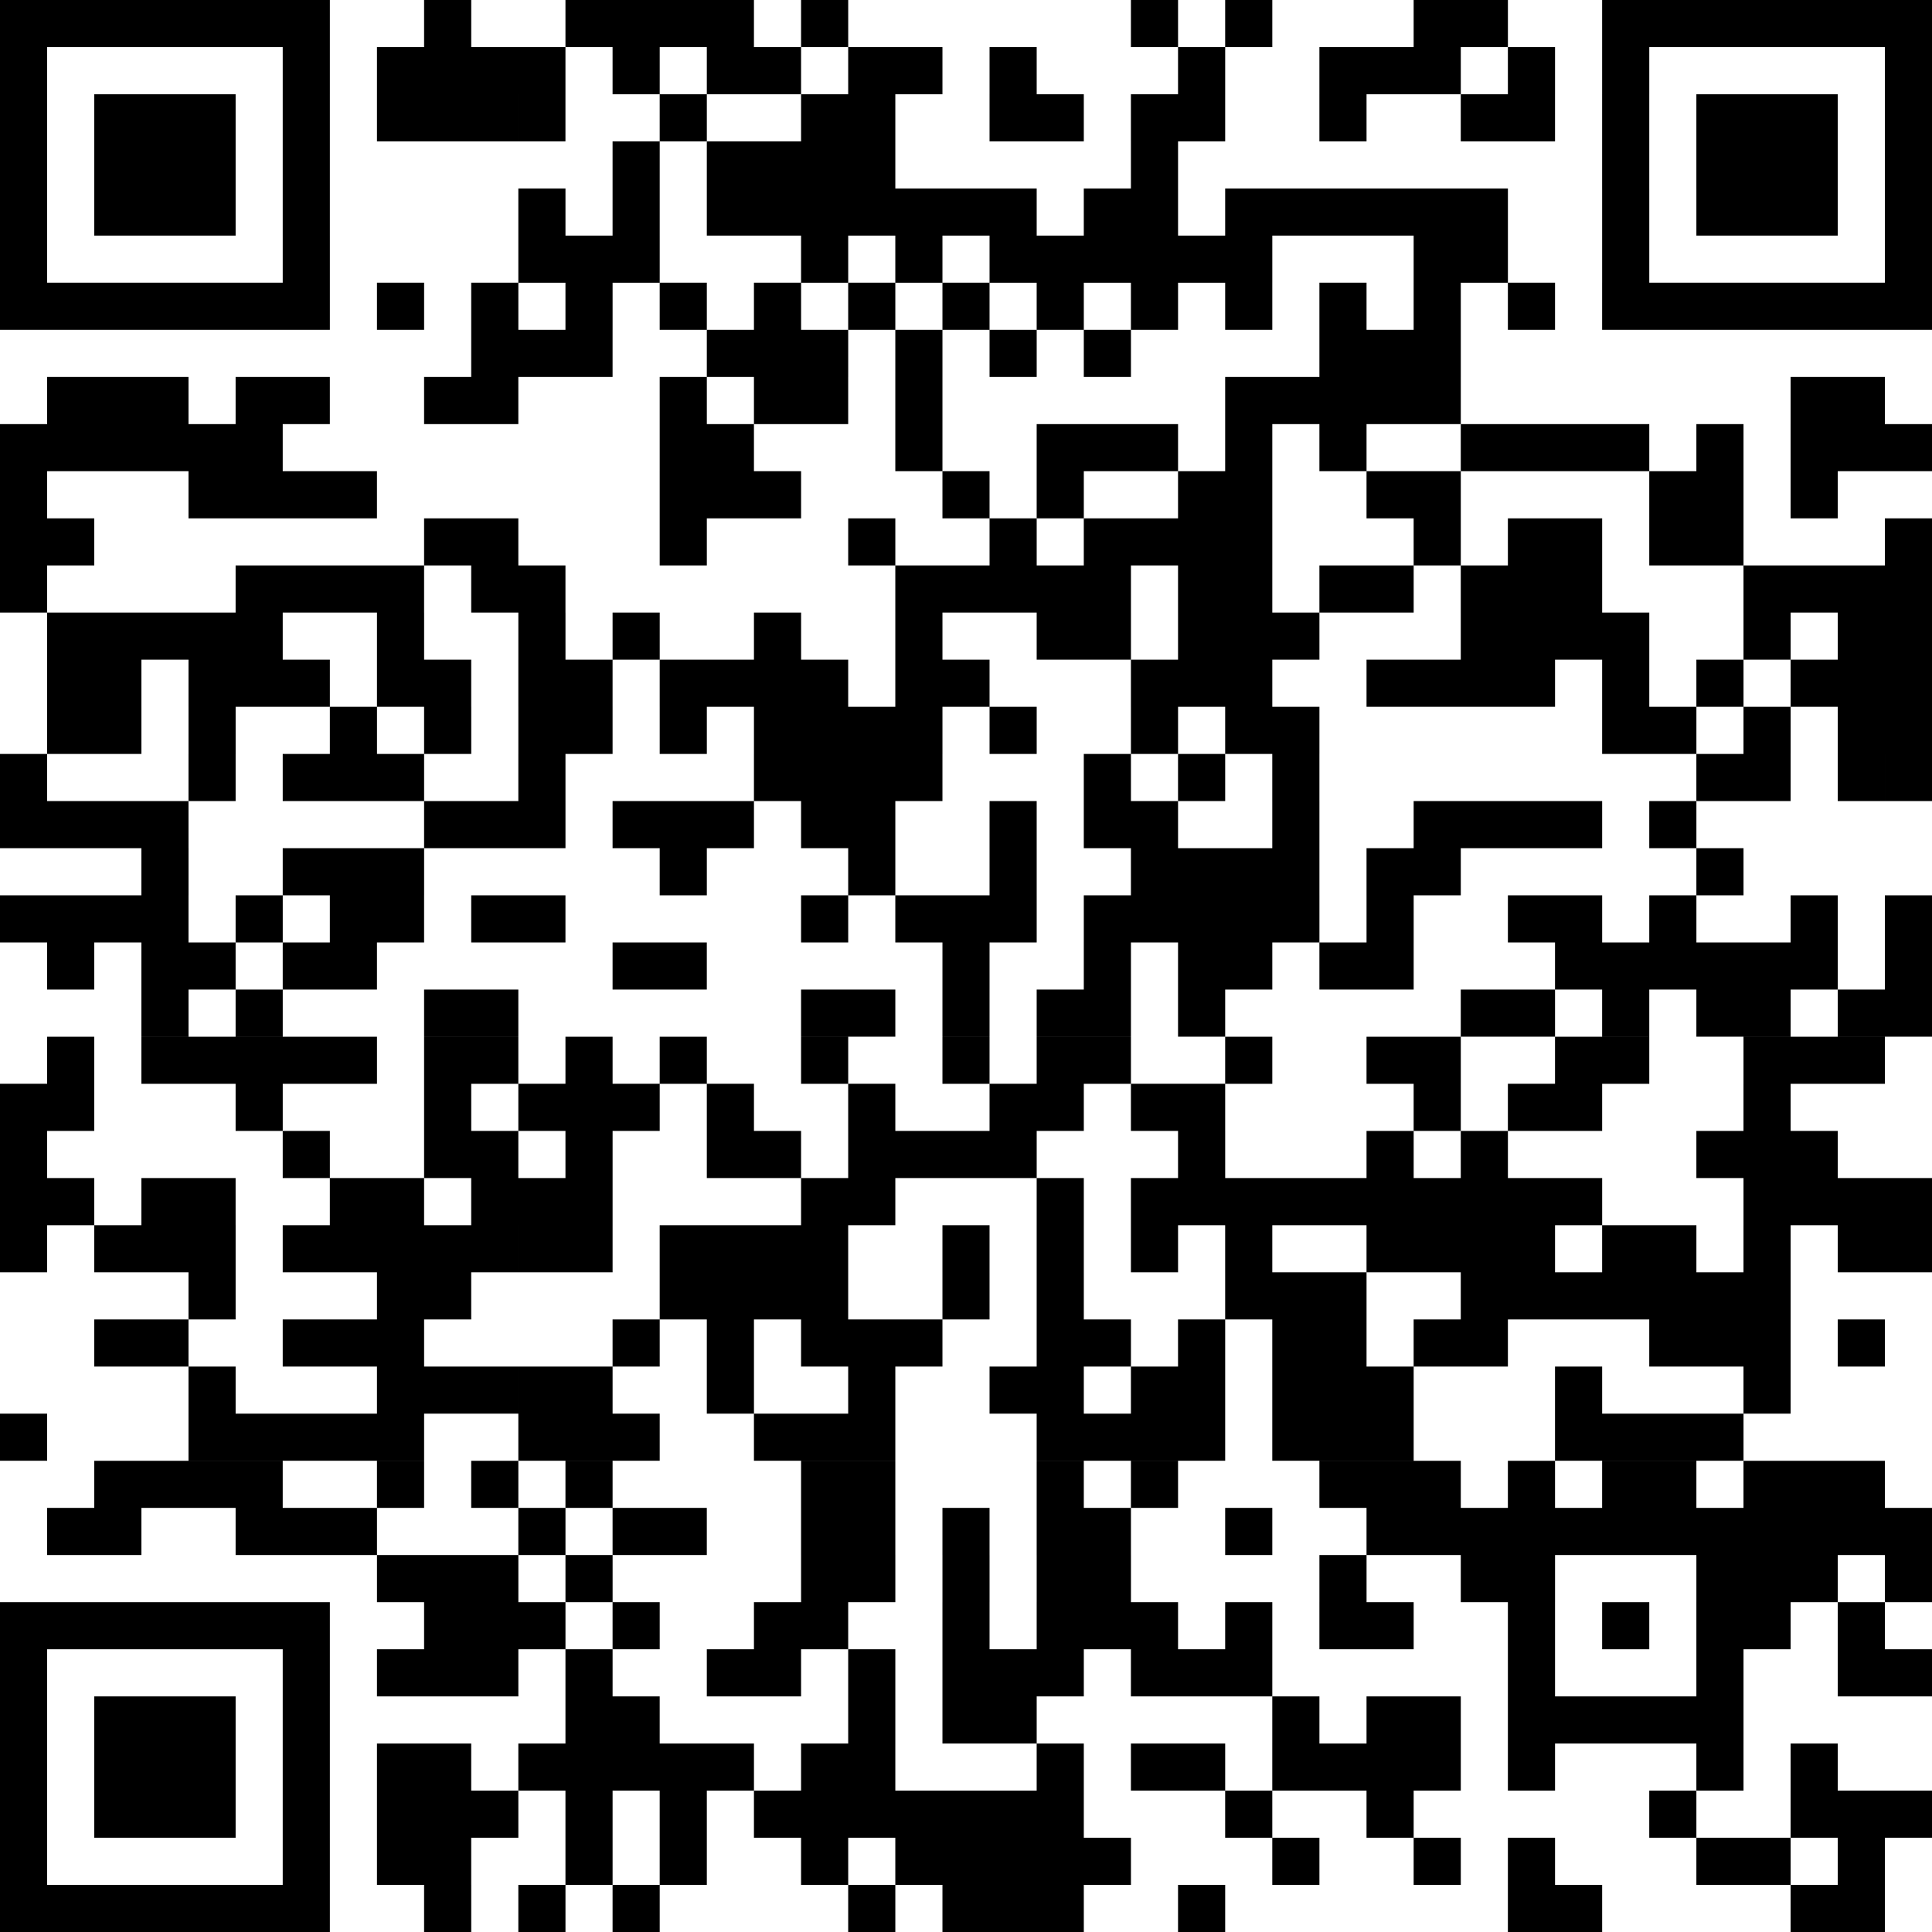 <svg width="100" height="100" fill="none" xmlns="http://www.w3.org/2000/svg"><g clip-path="url(#a)"><path d="M0 0h2.439v2.439H0V0Zm2.439 0h2.439v2.439H2.439V0Zm2.439 0h2.44v2.439h-2.44V0Zm2.44 0h2.438v2.439H7.317V0Zm2.438 0h2.44v2.439h-2.44V0Zm2.44 0h2.438v2.439h-2.439V0Zm2.438 0h2.44v2.439h-2.44V0Zm7.317 0h2.44v2.439h-2.44V0Zm7.317 0h2.44v2.439h-2.44V0Zm2.44 0h2.438v2.439h-2.439V0Zm2.438 0h2.44v2.439h-2.44V0Zm2.44 0h2.438v2.439h-2.439V0Zm4.877 0h2.44v2.439h-2.44V0Zm17.074 0h2.439v2.439h-2.44V0Zm4.878 0h2.439v2.439h-2.44V0Zm9.756 0h2.439v2.439h-2.44V0Zm2.439 0h2.439v2.439h-2.44V0Zm7.317 0h2.439v2.439h-2.44V0Zm2.439 0h2.439v2.439h-2.44V0Zm2.439 0h2.439v2.439h-2.44V0Zm2.439 0h2.439v2.439h-2.44V0Zm2.439 0h2.439v2.439h-2.44V0Zm2.439 0h2.439v2.439h-2.439V0Zm2.439 0H100v2.439h-2.439V0ZM0 2.439h2.439v2.439H0V2.439Zm14.634 0h2.44v2.439h-2.44V2.439Zm4.878 0h2.44v2.439h-2.44V2.439Zm2.44 0h2.438v2.439h-2.439V2.439Zm2.438 0h2.44v2.439h-2.44V2.439Zm2.44 0h2.438v2.439H26.83V2.439Zm4.877 0h2.44v2.439h-2.44V2.439Zm4.878 0h2.44v2.439h-2.44V2.439Zm2.44 0h2.438v2.439h-2.439V2.439Zm4.877 0h2.44v2.439h-2.44V2.439Zm2.44 0h2.439v2.439h-2.44V2.439Zm4.877 0h2.44v2.439h-2.44V2.439Zm9.757 0h2.439v2.439h-2.44V2.439Zm7.317 0h2.439v2.439h-2.44V2.439Zm2.439 0h2.439v2.439h-2.44V2.439Zm2.439 0h2.439v2.439h-2.44V2.439Zm4.878 0h2.439v2.439h-2.44V2.439Zm4.878 0h2.439v2.439h-2.44V2.439Zm14.634 0H100v2.439h-2.439V2.439ZM0 4.878h2.439v2.44H0v-2.44Zm4.878 0h2.44v2.44h-2.44v-2.44Zm2.44 0h2.438v2.44H7.317v-2.44Zm2.438 0h2.44v2.44h-2.44v-2.44Zm4.878 0h2.44v2.44h-2.44v-2.44Zm4.878 0h2.44v2.44h-2.44v-2.44Zm2.44 0h2.438v2.44h-2.439v-2.44Zm2.438 0h2.44v2.44h-2.44v-2.44Zm2.44 0h2.438v2.44H26.83v-2.44Zm7.316 0h2.44v2.44h-2.44v-2.44Zm7.317 0h2.44v2.44h-2.44v-2.44Zm2.44 0h2.439v2.44h-2.44v-2.44Zm7.316 0h2.44v2.44h-2.44v-2.44Zm2.44 0h2.439v2.44h-2.44v-2.44Zm4.878 0h2.439v2.44h-2.44v-2.44Zm2.439 0h2.439v2.44h-2.44v-2.44Zm7.317 0h2.439v2.44h-2.44v-2.44Zm7.317 0h2.439v2.44h-2.44v-2.44Zm2.439 0h2.439v2.44h-2.44v-2.44Zm4.878 0h2.439v2.44h-2.44v-2.44Zm4.878 0h2.439v2.44h-2.44v-2.44Zm2.439 0h2.439v2.44h-2.44v-2.44Zm2.439 0h2.439v2.44h-2.44v-2.44Zm4.878 0H100v2.44h-2.439v-2.44ZM0 7.318h2.439v2.438H0V7.317Zm4.878 0h2.44v2.438h-2.44V7.317Zm2.44 0h2.438v2.438H7.317V7.317Zm2.438 0h2.44v2.438h-2.44V7.317Zm4.878 0h2.44v2.438h-2.44V7.317Zm17.073 0h2.44v2.438h-2.44V7.317Zm4.878 0h2.44v2.438h-2.44V7.317Zm2.44 0h2.438v2.438h-2.439V7.317Zm2.438 0h2.44v2.438h-2.44V7.317Zm2.44 0h2.439v2.438h-2.44V7.317Zm14.634 0h2.439v2.438h-2.44V7.317Zm24.39 0h2.439v2.438h-2.44V7.317Zm4.878 0h2.439v2.438h-2.44V7.317Zm2.439 0h2.439v2.438h-2.44V7.317Zm2.439 0h2.439v2.438h-2.44V7.317Zm4.878 0H100v2.438h-2.439V7.317ZM0 9.755h2.439v2.44H0v-2.44Zm4.878 0h2.44v2.44h-2.44v-2.44Zm2.44 0h2.438v2.44H7.317v-2.44Zm2.438 0h2.44v2.44h-2.44v-2.44Zm4.878 0h2.44v2.44h-2.44v-2.44Zm12.195 0h2.44v2.44h-2.44v-2.44Zm4.878 0h2.44v2.44h-2.44v-2.44Zm4.878 0h2.44v2.44h-2.44v-2.44Zm2.44 0h2.438v2.44h-2.439v-2.44Zm2.438 0h2.44v2.44h-2.44v-2.44Zm2.44 0h2.439v2.44h-2.44v-2.44Zm2.439 0h2.439v2.44h-2.44v-2.44Zm2.439 0h2.438v2.44h-2.438v-2.44Zm2.438 0h2.44v2.44h-2.44v-2.44Zm4.879 0h2.439v2.44h-2.44v-2.44Zm2.439 0h2.439v2.44h-2.44v-2.44Zm4.878 0h2.439v2.44h-2.44v-2.44Zm2.439 0h2.439v2.44h-2.44v-2.44Zm2.439 0h2.439v2.44h-2.44v-2.44Zm2.439 0h2.439v2.44h-2.44v-2.44Zm2.439 0h2.439v2.44h-2.44v-2.44Zm2.439 0h2.439v2.44h-2.44v-2.44Zm7.317 0h2.439v2.44h-2.44v-2.44Zm4.878 0h2.439v2.44h-2.44v-2.44Zm2.439 0h2.439v2.44h-2.44v-2.44Zm2.439 0h2.439v2.44h-2.44v-2.44Zm4.878 0H100v2.44h-2.439v-2.44ZM0 12.196h2.439v2.438H0v-2.439Zm14.634 0h2.44v2.438h-2.44v-2.439Zm12.195 0h2.44v2.438h-2.44v-2.439Zm2.44 0h2.438v2.438h-2.439v-2.439Zm2.438 0h2.44v2.438h-2.44v-2.439Zm9.756 0h2.44v2.438h-2.44v-2.439Zm4.879 0h2.439v2.438h-2.44v-2.439Zm4.877 0h2.44v2.438h-2.44v-2.439Zm2.44 0h2.439v2.438h-2.44v-2.439Zm2.439 0h2.439v2.438h-2.44v-2.439Zm2.439 0h2.439v2.438h-2.44v-2.439Zm2.439 0h2.439v2.438h-2.44v-2.439Zm2.439 0h2.439v2.438h-2.44v-2.439Zm9.756 0h2.439v2.438h-2.44v-2.439Zm2.439 0h2.439v2.438h-2.44v-2.439Zm7.317 0h2.439v2.438h-2.44v-2.439Zm14.634 0H100v2.438h-2.439v-2.439ZM0 14.633h2.439v2.44H0v-2.44Zm2.439 0h2.439v2.44H2.439v-2.44Zm2.439 0h2.44v2.44h-2.44v-2.44Zm2.44 0h2.438v2.44H7.317v-2.44Zm2.438 0h2.44v2.44h-2.44v-2.44Zm2.44 0h2.438v2.44h-2.439v-2.44Zm2.438 0h2.44v2.44h-2.44v-2.44Zm4.878 0h2.44v2.44h-2.44v-2.44Zm4.878 0h2.44v2.44h-2.44v-2.44Zm4.878 0h2.44v2.44h-2.44v-2.44Zm4.878 0h2.44v2.44h-2.44v-2.44Zm4.878 0h2.44v2.44h-2.44v-2.44Zm4.878 0h2.44v2.44h-2.44v-2.44Zm4.879 0h2.438v2.44h-2.438v-2.44Zm4.877 0h2.44v2.44h-2.44v-2.44Zm4.879 0h2.439v2.44h-2.44v-2.44Zm4.878 0h2.439v2.44h-2.44v-2.44Zm4.878 0h2.439v2.44h-2.44v-2.44Zm4.878 0h2.439v2.44h-2.44v-2.44Zm4.878 0h2.439v2.44h-2.44v-2.44Zm4.878 0h2.439v2.44h-2.44v-2.44Zm2.439 0h2.439v2.44h-2.44v-2.44Zm2.439 0h2.439v2.44h-2.44v-2.44Zm2.439 0h2.439v2.44h-2.44v-2.44Zm2.439 0h2.439v2.44h-2.44v-2.44Zm2.439 0h2.439v2.44h-2.439v-2.44Zm2.439 0H100v2.44h-2.439v-2.44Zm-73.17 2.44h2.438v2.438H24.39v-2.439Zm2.438 0h2.44v2.438h-2.44v-2.439Zm2.44 0h2.438v2.438h-2.439v-2.439Zm7.316 0h2.44v2.438h-2.44v-2.439Zm2.44 0h2.438v2.438h-2.439v-2.439Zm2.438 0h2.44v2.438h-2.44v-2.439Zm4.879 0h2.439v2.438h-2.44v-2.439Zm4.877 0h2.44v2.438h-2.44v-2.439Zm4.879 0h2.439v2.438h-2.44v-2.439Zm12.195 0h2.439v2.438h-2.44v-2.439Zm2.439 0h2.439v2.438h-2.44v-2.439Zm2.439 0h2.439v2.438h-2.44v-2.439ZM2.439 19.511h2.439v2.44H2.439v-2.44Zm2.439 0h2.44v2.44h-2.44v-2.44Zm2.44 0h2.438v2.44H7.317v-2.44Zm4.877 0h2.44v2.44h-2.44v-2.44Zm2.44 0h2.438v2.44h-2.439v-2.44Zm7.316 0h2.44v2.44h-2.44v-2.44Zm2.44 0h2.438v2.44H24.39v-2.44Zm9.755 0h2.44v2.44h-2.44v-2.44Zm4.878 0h2.44v2.44h-2.44v-2.44Zm2.44 0h2.438v2.44h-2.439v-2.44Zm4.878 0h2.439v2.44h-2.44v-2.44Zm17.073 0h2.439v2.44h-2.44v-2.44Zm2.439 0h2.439v2.44h-2.44v-2.44Zm2.439 0h2.439v2.44h-2.44v-2.44Zm2.439 0h2.439v2.44h-2.44v-2.44Zm2.439 0h2.439v2.44h-2.44v-2.44Zm19.512 0h2.439v2.44h-2.44v-2.44Zm2.439 0h2.439v2.44h-2.439v-2.44ZM0 21.952h2.439v2.438H0v-2.439Zm2.439 0h2.439v2.438H2.439v-2.439Zm2.439 0h2.44v2.438h-2.44v-2.439Zm2.44 0h2.438v2.438H7.317v-2.439Zm2.438 0h2.44v2.438h-2.44v-2.439Zm2.44 0h2.438v2.438h-2.439v-2.439Zm21.95 0h2.44v2.438h-2.44v-2.439Zm2.44 0h2.438v2.438h-2.439v-2.439Zm9.756 0h2.439v2.438h-2.44v-2.439Zm7.316 0h2.44v2.438h-2.44v-2.439Zm2.44 0h2.439v2.438h-2.44v-2.439Zm2.439 0h2.439v2.438h-2.44v-2.439Zm4.878 0h2.439v2.438h-2.44v-2.439Zm4.878 0h2.439v2.438h-2.44v-2.439Zm7.317 0h2.439v2.438h-2.44v-2.439Zm2.439 0h2.439v2.438h-2.44v-2.439Zm2.439 0h2.439v2.438h-2.44v-2.439Zm2.439 0h2.439v2.438h-2.44v-2.439Zm4.878 0h2.439v2.438h-2.44v-2.439Zm4.878 0h2.439v2.438h-2.44v-2.439Zm2.439 0h2.439v2.438h-2.439v-2.439Zm2.439 0H100v2.438h-2.439v-2.439ZM0 24.39h2.439v2.44H0v-2.44Zm9.756 0h2.44v2.44h-2.44v-2.44Zm2.44 0h2.438v2.44h-2.439v-2.44Zm2.438 0h2.44v2.44h-2.44v-2.44Zm2.44 0h2.438v2.44h-2.439v-2.44Zm17.072 0h2.44v2.44h-2.44v-2.44Zm2.44 0h2.438v2.44h-2.439v-2.44Zm2.438 0h2.44v2.44h-2.44v-2.44Zm9.757 0h2.438v2.44h-2.438v-2.44Zm4.877 0h2.44v2.44h-2.44v-2.44Zm7.318 0h2.439v2.44h-2.44v-2.44Zm2.439 0h2.439v2.44h-2.44v-2.44Zm7.317 0h2.439v2.44h-2.44v-2.44Zm2.439 0h2.439v2.44h-2.44v-2.44Zm12.195 0h2.439v2.44h-2.44v-2.44Zm2.439 0h2.439v2.44h-2.44v-2.44Zm4.878 0h2.439v2.44h-2.44v-2.44ZM0 26.83h2.439v2.438H0V26.83Zm2.439 0h2.439v2.438H2.439V26.83Zm19.512 0h2.44v2.438h-2.44V26.83Zm2.44 0h2.438v2.438H24.39V26.83Zm9.755 0h2.44v2.438h-2.44V26.83Zm9.756 0h2.44v2.438h-2.44V26.83Zm7.317 0h2.44v2.438h-2.44V26.83Zm4.879 0h2.439v2.438h-2.44V26.83Zm2.439 0h2.439v2.438h-2.44V26.83Zm2.439 0h2.439v2.438h-2.44V26.83Zm2.439 0h2.439v2.438h-2.44V26.83Zm9.756 0h2.439v2.438h-2.44V26.83Zm4.878 0h2.439v2.438h-2.44V26.83Zm2.439 0h2.439v2.438h-2.44V26.83Zm4.878 0h2.439v2.438h-2.44V26.83Zm2.439 0h2.439v2.438h-2.44V26.83Zm9.756 0H100v2.438h-2.439V26.83ZM0 29.267h2.439v2.44H0v-2.44Zm12.195 0h2.44v2.44h-2.44v-2.44Zm2.44 0h2.438v2.44h-2.439v-2.44Zm2.438 0h2.44v2.44h-2.44v-2.44Zm2.44 0h2.438v2.44h-2.439v-2.44Zm4.877 0h2.44v2.44h-2.44v-2.44Zm2.44 0h2.438v2.44H26.83v-2.44Zm19.512 0h2.439v2.44h-2.44v-2.44Zm2.439 0h2.438v2.44h-2.438v-2.44Zm2.438 0h2.44v2.44h-2.44v-2.44Zm2.44 0h2.439v2.44h-2.44v-2.44Zm2.439 0h2.439v2.44h-2.44v-2.44Zm4.878 0h2.439v2.44h-2.44v-2.44Zm2.439 0h2.439v2.44h-2.44v-2.44Zm4.878 0h2.439v2.44h-2.44v-2.44Zm2.439 0h2.439v2.44h-2.44v-2.44Zm4.878 0h2.439v2.44h-2.44v-2.44Zm2.439 0h2.439v2.44h-2.44v-2.44Zm2.439 0h2.439v2.44h-2.44v-2.44Zm9.756 0h2.439v2.44h-2.44v-2.44Zm2.439 0h2.439v2.44h-2.44v-2.44Zm2.439 0h2.439v2.44h-2.439v-2.44Zm2.439 0H100v2.44h-2.439v-2.44Zm-95.122 2.44h2.439v2.438H2.439v-2.439Zm2.439 0h2.44v2.438h-2.44v-2.439Zm2.44 0h2.438v2.438H7.317v-2.439Zm2.438 0h2.44v2.438h-2.44v-2.439Zm2.44 0h2.438v2.438h-2.439v-2.439Zm7.316 0h2.44v2.438h-2.44v-2.439Zm7.317 0h2.44v2.438h-2.44v-2.439Zm4.878 0h2.44v2.438h-2.44v-2.439Zm7.317 0h2.44v2.438h-2.44v-2.439Zm7.318 0h2.439v2.438h-2.44v-2.439Zm7.316 0h2.44v2.438h-2.44v-2.439Zm2.44 0h2.439v2.438h-2.44v-2.439Zm4.878 0h2.439v2.438h-2.44v-2.439Zm2.439 0h2.439v2.438h-2.44v-2.439Zm2.439 0h2.439v2.438h-2.44v-2.439Zm9.756 0h2.439v2.438h-2.44v-2.439Zm2.439 0h2.439v2.438h-2.44v-2.439Zm2.439 0h2.439v2.438h-2.44v-2.439Zm2.439 0h2.439v2.438h-2.44v-2.439Zm7.317 0h2.439v2.438h-2.44v-2.439Zm4.878 0h2.439v2.438h-2.439v-2.439Zm2.439 0H100v2.438h-2.439v-2.439ZM2.439 34.145h2.439v2.44H2.439v-2.44Zm2.439 0h2.44v2.44h-2.44v-2.44Zm4.878 0h2.44v2.44h-2.44v-2.44Zm2.44 0h2.438v2.44h-2.439v-2.44Zm2.438 0h2.44v2.44h-2.44v-2.44Zm4.878 0h2.44v2.44h-2.44v-2.44Zm2.44 0h2.438v2.44h-2.439v-2.44Zm4.877 0h2.44v2.44h-2.44v-2.44Zm2.44 0h2.438v2.44h-2.439v-2.44Zm4.877 0h2.44v2.44h-2.44v-2.44Zm2.44 0h2.438v2.44h-2.439v-2.44Zm2.438 0h2.44v2.44h-2.44v-2.44Zm2.44 0h2.438v2.44h-2.439v-2.44Zm4.878 0h2.439v2.44h-2.44v-2.44Zm2.439 0h2.438v2.44h-2.438v-2.44Zm9.756 0h2.439v2.44h-2.44v-2.44Zm2.439 0h2.439v2.44h-2.44v-2.44Zm2.439 0h2.439v2.44h-2.44v-2.44Zm7.317 0h2.439v2.44h-2.44v-2.44Zm2.439 0h2.439v2.44h-2.44v-2.44Zm2.439 0h2.439v2.44h-2.44v-2.44Zm2.439 0h2.439v2.44h-2.44v-2.44Zm4.878 0h2.439v2.44h-2.44v-2.44Zm4.878 0h2.439v2.44h-2.44v-2.44Zm4.878 0h2.439v2.44h-2.44v-2.44Zm2.439 0h2.439v2.44h-2.439v-2.44Zm2.439 0H100v2.44h-2.439v-2.44Zm-95.122 2.44h2.439v2.438H2.439v-2.439Zm2.439 0h2.44v2.438h-2.44v-2.439Zm4.878 0h2.44v2.438h-2.44v-2.439Zm7.317 0h2.44v2.438h-2.44v-2.439Zm4.878 0h2.44v2.438h-2.44v-2.439Zm4.878 0h2.44v2.438h-2.44v-2.439Zm2.44 0h2.438v2.438h-2.439v-2.439Zm4.877 0h2.44v2.438h-2.44v-2.439Zm4.878 0h2.44v2.438h-2.44v-2.439Zm2.44 0h2.438v2.438h-2.439v-2.439Zm2.438 0h2.44v2.438h-2.44v-2.439Zm2.44 0h2.439v2.438h-2.44v-2.439Zm4.877 0h2.44v2.438h-2.44v-2.439Zm7.318 0h2.439v2.438h-2.44v-2.439Zm4.878 0h2.439v2.438h-2.44v-2.439Zm2.439 0h2.439v2.438h-2.44v-2.439Zm17.073 0h2.439v2.438h-2.44v-2.439Zm2.439 0h2.439v2.438h-2.44v-2.439Zm4.878 0h2.439v2.438h-2.44v-2.439Zm4.878 0h2.439v2.438h-2.439v-2.439Zm2.439 0H100v2.438h-2.439v-2.439ZM0 39.023h2.439v2.44H0v-2.44Zm9.756 0h2.44v2.44h-2.44v-2.44Zm4.878 0h2.44v2.44h-2.44v-2.44Zm2.44 0h2.438v2.44h-2.439v-2.44Zm2.438 0h2.44v2.44h-2.44v-2.44Zm7.317 0h2.44v2.44h-2.44v-2.44Zm12.195 0h2.44v2.44h-2.44v-2.44Zm2.44 0h2.438v2.44h-2.439v-2.44Zm2.438 0h2.44v2.44h-2.44v-2.44Zm2.44 0h2.439v2.44h-2.44v-2.44Zm9.756 0h2.439v2.44h-2.44v-2.44Zm4.878 0h2.439v2.44h-2.44v-2.44Zm4.878 0h2.439v2.44h-2.44v-2.44Zm21.95 0h2.44v2.44h-2.44v-2.44Zm2.44 0h2.439v2.44h-2.44v-2.44Zm4.878 0h2.439v2.44h-2.439v-2.44Zm2.439 0H100v2.44h-2.439v-2.44ZM0 41.464h2.439v2.438H0v-2.439Zm2.439 0h2.439v2.438H2.439v-2.439Zm2.439 0h2.44v2.438h-2.44v-2.439Zm2.44 0h2.438v2.438H7.317v-2.439Zm14.633 0h2.44v2.438h-2.44v-2.439Zm2.44 0h2.438v2.438H24.39v-2.439Zm2.438 0h2.44v2.438h-2.44v-2.439Zm4.878 0h2.44v2.438h-2.44v-2.439Zm2.44 0h2.438v2.438h-2.439v-2.439Zm2.438 0h2.44v2.438h-2.44v-2.439Zm4.878 0h2.44v2.438h-2.44v-2.439Zm2.44 0h2.439v2.438h-2.44v-2.439Zm7.316 0h2.44v2.438h-2.44v-2.439Zm4.879 0h2.439v2.438h-2.44v-2.439Zm2.439 0h2.439v2.438h-2.44v-2.439Zm7.317 0h2.439v2.438h-2.44v-2.439Zm7.317 0h2.439v2.438h-2.44v-2.439Zm2.439 0h2.439v2.438h-2.44v-2.439Zm2.439 0h2.439v2.438h-2.44v-2.439Zm2.439 0h2.439v2.438h-2.44v-2.439Zm4.878 0h2.439v2.438h-2.44v-2.439ZM7.317 43.901h2.44v2.44h-2.44v-2.44Zm7.317 0h2.44v2.44h-2.44v-2.44Zm2.44 0h2.438v2.44h-2.439v-2.44Zm2.438 0h2.44v2.44h-2.44v-2.44Zm14.634 0h2.44v2.44h-2.44v-2.44Zm9.756 0h2.44v2.44h-2.44v-2.44Zm7.317 0h2.44v2.44h-2.44v-2.44Zm7.318 0h2.439v2.44h-2.44v-2.44Zm2.439 0h2.439v2.44h-2.44v-2.44Zm2.439 0h2.439v2.44h-2.44v-2.44Zm2.439 0h2.439v2.44h-2.44v-2.44Zm4.878 0h2.439v2.44h-2.44v-2.44Zm2.439 0h2.439v2.44h-2.44v-2.44Zm14.634 0h2.439v2.44h-2.44v-2.44ZM0 46.342h2.439v2.439H0v-2.44Zm2.439 0h2.439v2.439H2.439v-2.44Zm2.439 0h2.44v2.439h-2.44v-2.44Zm2.44 0h2.438v2.439H7.317v-2.44Zm4.877 0h2.44v2.439h-2.44v-2.44Zm4.878 0h2.44v2.439h-2.44v-2.44Zm2.44 0h2.438v2.439h-2.439v-2.44Zm4.877 0h2.44v2.439h-2.44v-2.44Zm2.44 0h2.438v2.439H26.83v-2.44Zm14.633 0h2.44v2.439h-2.44v-2.44Zm4.879 0h2.439v2.439h-2.44v-2.44Zm2.439 0h2.438v2.439h-2.438v-2.44Zm2.438 0h2.44v2.439h-2.44v-2.44Zm4.879 0h2.439v2.439h-2.44v-2.44Zm2.439 0h2.439v2.439h-2.44v-2.44Zm2.439 0h2.439v2.439h-2.44v-2.44Zm2.439 0h2.439v2.439h-2.44v-2.44Zm2.439 0h2.439v2.439h-2.44v-2.44Zm4.878 0h2.439v2.439h-2.44v-2.44Zm7.317 0h2.439v2.439h-2.44v-2.44Zm2.439 0h2.439v2.439h-2.44v-2.44Zm4.878 0h2.439v2.439h-2.44v-2.44Zm7.317 0h2.439v2.439h-2.44v-2.44Zm4.878 0H100v2.439h-2.439v-2.44ZM2.439 48.78h2.439v2.438H2.439v-2.438Zm4.878 0h2.44v2.438h-2.44v-2.438Zm2.44 0h2.438v2.438H9.756v-2.438Zm4.877 0h2.44v2.438h-2.44v-2.438Zm2.44 0h2.438v2.438h-2.439v-2.438Zm14.633 0h2.44v2.438h-2.44v-2.438Zm2.44 0h2.438v2.438h-2.439v-2.438Zm14.634 0h2.438v2.438h-2.438v-2.438Zm7.317 0h2.439v2.438h-2.44v-2.438Zm4.878 0h2.439v2.438h-2.44v-2.438Zm2.439 0h2.439v2.438h-2.44v-2.438Zm4.878 0h2.439v2.438h-2.44v-2.438Zm2.439 0h2.439v2.438h-2.44v-2.438Zm9.756 0h2.439v2.438h-2.44v-2.438Zm2.439 0h2.439v2.438h-2.44v-2.438Zm2.439 0h2.439v2.438h-2.44v-2.438Zm2.439 0h2.439v2.438h-2.44v-2.438Zm2.439 0h2.439v2.438h-2.44v-2.438Zm2.439 0h2.439v2.438h-2.44v-2.438Zm4.878 0H100v2.438h-2.439v-2.438ZM7.317 51.219h2.44v2.44h-2.44v-2.44Zm4.878 0h2.44v2.44h-2.44v-2.44Zm9.756 0h2.44v2.44h-2.44v-2.44Zm2.44 0h2.438v2.44H24.39v-2.44Zm17.072 0h2.44v2.44h-2.44v-2.44Zm2.44 0h2.439v2.44h-2.44v-2.44Zm4.878 0h2.438v2.44h-2.438v-2.44Zm4.877 0h2.44v2.44h-2.44v-2.44Zm2.44 0h2.439v2.44h-2.44v-2.44Zm4.878 0h2.439v2.44h-2.44v-2.44Zm14.634 0h2.439v2.44h-2.44v-2.44Zm2.439 0h2.439v2.44h-2.44v-2.44Zm4.878 0h2.439v2.44h-2.44v-2.44Zm4.878 0h2.439v2.44h-2.44v-2.44Zm2.439 0h2.439v2.44h-2.44v-2.44Zm4.878 0h2.439v2.44h-2.439v-2.44Zm2.439 0H100v2.44h-2.439v-2.44ZM2.439 53.66h2.439v2.439H2.439v-2.44Zm4.878 0h2.44v2.439h-2.44v-2.44Zm2.44 0h2.438v2.439H9.756v-2.44Zm2.438 0h2.44v2.439h-2.44v-2.44Zm2.44 0h2.438v2.439h-2.439v-2.44Zm2.438 0h2.44v2.439h-2.44v-2.44Zm4.878 0h2.44v2.439h-2.44v-2.44Zm2.44 0h2.438v2.439H24.39v-2.44Zm4.877 0h2.44v2.439h-2.44v-2.44Zm4.878 0h2.44v2.439h-2.44v-2.44Zm7.317 0h2.44v2.439h-2.44v-2.44Zm7.318 0h2.438v2.439h-2.438v-2.44Zm4.877 0h2.44v2.439h-2.44v-2.44Zm2.44 0h2.439v2.439h-2.44v-2.44Zm7.317 0h2.439v2.439h-2.44v-2.44Zm7.317 0h2.439v2.439h-2.44v-2.44Zm2.439 0h2.439v2.439h-2.44v-2.44Zm7.317 0h2.439v2.439h-2.44v-2.44Zm2.439 0h2.439v2.439h-2.44v-2.44Zm7.317 0h2.439v2.439h-2.44v-2.44Zm2.439 0h2.439v2.439h-2.44v-2.44Zm2.439 0h2.439v2.439h-2.439v-2.44ZM0 56.097h2.439v2.439H0v-2.44Zm2.439 0h2.439v2.439H2.439v-2.44Zm9.756 0h2.44v2.439h-2.44v-2.44Zm9.756 0h2.44v2.439h-2.44v-2.44Zm4.878 0h2.44v2.439h-2.44v-2.44Zm2.44 0h2.438v2.439h-2.439v-2.44Zm2.438 0h2.44v2.439h-2.44v-2.44Zm4.878 0h2.44v2.439h-2.44v-2.44Zm7.317 0h2.44v2.439h-2.44v-2.44Zm7.317 0h2.44v2.439h-2.44v-2.44Zm2.44 0h2.439v2.439h-2.44v-2.44Zm4.878 0h2.439v2.439h-2.44v-2.44Zm2.439 0h2.439v2.439h-2.44v-2.44Zm12.195 0h2.439v2.439h-2.44v-2.44Zm4.878 0h2.439v2.439h-2.44v-2.44Zm2.439 0h2.439v2.439h-2.44v-2.44Zm9.756 0h2.439v2.439h-2.44v-2.44ZM0 58.537h2.439v2.439H0v-2.44Zm14.634 0h2.44v2.439h-2.44v-2.44Zm7.317 0h2.44v2.439h-2.44v-2.44Zm2.44 0h2.438v2.439H24.39v-2.44Zm4.877 0h2.44v2.439h-2.44v-2.44Zm7.317 0h2.44v2.439h-2.44v-2.44Zm2.44 0h2.438v2.439h-2.439v-2.44Zm4.877 0h2.44v2.439h-2.44v-2.44Zm2.44 0h2.439v2.439h-2.44v-2.44Zm2.439 0h2.438v2.439h-2.438v-2.44Zm2.438 0h2.44v2.439h-2.44v-2.44Zm9.757 0h2.439v2.439h-2.44v-2.44Zm9.756 0h2.439v2.439h-2.44v-2.44Zm4.878 0h2.439v2.439h-2.44v-2.44Zm12.195 0h2.439v2.439h-2.44v-2.44Zm2.439 0h2.439v2.439h-2.44v-2.44Zm2.439 0h2.439v2.439h-2.44v-2.44ZM0 60.976h2.439v2.439H0v-2.44Zm2.439 0h2.439v2.439H2.439v-2.44Zm4.878 0h2.44v2.439h-2.44v-2.44Zm2.44 0h2.438v2.439H9.756v-2.44Zm7.316 0h2.44v2.439h-2.44v-2.44Zm2.44 0h2.438v2.439h-2.439v-2.44Zm4.877 0h2.44v2.439h-2.44v-2.44Zm2.44 0h2.438v2.439H26.83v-2.44Zm2.438 0h2.44v2.439h-2.44v-2.44Zm12.195 0h2.44v2.439h-2.44v-2.44Zm2.44 0h2.439v2.439h-2.44v-2.44Zm9.755 0h2.44v2.439h-2.44v-2.44Zm4.879 0h2.439v2.439h-2.44v-2.44Zm2.439 0h2.439v2.439h-2.44v-2.44Zm2.439 0h2.439v2.439h-2.44v-2.44Zm2.439 0h2.439v2.439h-2.44v-2.44Zm2.439 0h2.439v2.439h-2.44v-2.44Zm2.439 0h2.439v2.439h-2.44v-2.44Zm2.439 0h2.439v2.439h-2.44v-2.44Zm2.439 0h2.439v2.439h-2.44v-2.44Zm2.439 0h2.439v2.439h-2.44v-2.44Zm2.439 0h2.439v2.439h-2.44v-2.44Zm9.756 0h2.439v2.439h-2.44v-2.44Zm2.439 0h2.439v2.439h-2.44v-2.44Zm2.439 0h2.439v2.439h-2.439v-2.44Zm2.439 0H100v2.439h-2.439v-2.44ZM0 63.415h2.439v2.439H0v-2.44Zm4.878 0h2.44v2.439h-2.44v-2.44Zm2.44 0h2.438v2.439H7.317v-2.44Zm2.438 0h2.44v2.439h-2.44v-2.44Zm4.878 0h2.44v2.439h-2.44v-2.44Zm2.44 0h2.438v2.439h-2.439v-2.44Zm2.438 0h2.44v2.439h-2.44v-2.44Zm2.44 0h2.438v2.439h-2.439v-2.44Zm2.438 0h2.44v2.439h-2.44v-2.44Zm2.44 0h2.438v2.439H26.83v-2.44Zm2.438 0h2.44v2.439h-2.44v-2.44Zm4.878 0h2.44v2.439h-2.44v-2.44Zm2.44 0h2.438v2.439h-2.439v-2.44Zm2.438 0h2.44v2.439h-2.44v-2.44Zm2.44 0h2.438v2.439h-2.439v-2.44Zm7.317 0h2.438v2.439h-2.438v-2.44Zm4.877 0h2.44v2.439h-2.44v-2.44Zm4.879 0h2.439v2.439h-2.44v-2.44Zm4.878 0h2.439v2.439h-2.44v-2.44Zm7.317 0h2.439v2.439h-2.44v-2.44Zm2.439 0h2.439v2.439h-2.44v-2.44Zm2.439 0h2.439v2.439h-2.44v-2.44Zm2.439 0h2.439v2.439h-2.44v-2.44Zm4.878 0h2.439v2.439h-2.44v-2.44Zm2.439 0h2.439v2.439h-2.44v-2.44Zm4.878 0h2.439v2.439h-2.44v-2.44Zm4.878 0h2.439v2.439h-2.439v-2.44Zm2.439 0H100v2.439h-2.439v-2.44ZM9.756 65.854h2.44v2.439h-2.44v-2.44Zm9.756 0h2.44v2.439h-2.44v-2.44Zm2.44 0h2.438v2.439h-2.439v-2.44Zm12.194 0h2.44v2.439h-2.44v-2.44Zm2.44 0h2.438v2.439h-2.439v-2.44Zm2.438 0h2.44v2.439h-2.44v-2.44Zm2.44 0h2.438v2.439h-2.439v-2.44Zm7.317 0h2.438v2.439h-2.438v-2.44Zm4.877 0h2.44v2.439h-2.44v-2.44Zm9.757 0h2.439v2.439h-2.44v-2.44Zm2.439 0h2.439v2.439h-2.44v-2.44Zm2.439 0h2.439v2.439h-2.44v-2.44Zm7.317 0h2.439v2.439h-2.44v-2.44Zm2.439 0h2.439v2.439h-2.44v-2.44Zm2.439 0h2.439v2.439h-2.44v-2.44Zm2.439 0h2.439v2.439h-2.44v-2.44Zm2.439 0h2.439v2.439h-2.44v-2.44Zm2.439 0h2.439v2.439h-2.44v-2.44Zm2.439 0h2.439v2.439h-2.44v-2.44ZM4.878 68.293h2.44v2.439h-2.44v-2.44Zm2.44 0h2.438v2.439H7.317v-2.44Zm7.316 0h2.44v2.439h-2.44v-2.44Zm2.44 0h2.438v2.439h-2.439v-2.44Zm2.438 0h2.44v2.439h-2.44v-2.44Zm12.195 0h2.44v2.439h-2.44v-2.44Zm4.878 0h2.44v2.439h-2.44v-2.44Zm4.878 0h2.44v2.439h-2.44v-2.44Zm2.44 0h2.439v2.439h-2.44v-2.44Zm2.439 0h2.439v2.439h-2.44v-2.44Zm7.316 0h2.44v2.439h-2.44v-2.44Zm2.44 0h2.439v2.439h-2.44v-2.44Zm4.878 0h2.439v2.439h-2.44v-2.44Zm4.878 0h2.439v2.439h-2.44v-2.44Zm2.439 0h2.439v2.439h-2.44v-2.44Zm4.878 0h2.439v2.439h-2.44v-2.44Zm2.439 0h2.439v2.439h-2.44v-2.44Zm9.756 0h2.439v2.439h-2.44v-2.44Zm2.439 0h2.439v2.439h-2.44v-2.44Zm2.439 0h2.439v2.439h-2.44v-2.44Zm4.878 0h2.439v2.439h-2.439v-2.44ZM9.756 70.732h2.44v2.439h-2.44v-2.44Zm9.756 0h2.44v2.439h-2.44v-2.44Zm2.44 0h2.438v2.439h-2.439v-2.44Zm2.438 0h2.44v2.439h-2.44v-2.44Zm2.44 0h2.438v2.439H26.83v-2.44Zm2.438 0h2.44v2.439h-2.44v-2.44Zm7.317 0h2.44v2.439h-2.44v-2.44Zm7.317 0h2.44v2.439h-2.44v-2.44Zm7.317 0h2.44v2.439h-2.44v-2.44Zm2.44 0h2.439v2.439h-2.44v-2.44Zm4.878 0h2.439v2.439h-2.44v-2.44Zm2.439 0h2.439v2.439h-2.44v-2.44Zm4.878 0h2.439v2.439h-2.44v-2.44Zm2.439 0h2.439v2.439h-2.44v-2.44Zm2.439 0h2.439v2.439h-2.44v-2.44Zm9.756 0h2.439v2.439h-2.44v-2.44Zm9.756 0h2.439v2.439h-2.44v-2.44ZM0 73.17h2.439v2.439H0v-2.44Zm9.756 0h2.44v2.439h-2.44v-2.44Zm2.44 0h2.438v2.439h-2.439v-2.44Zm2.438 0h2.44v2.439h-2.44v-2.44Zm2.44 0h2.438v2.439h-2.439v-2.44Zm2.438 0h2.44v2.439h-2.44v-2.44Zm7.317 0h2.44v2.439h-2.44v-2.44Zm2.44 0h2.438v2.439h-2.439v-2.44Zm2.438 0h2.44v2.439h-2.44v-2.44Zm7.317 0h2.44v2.439h-2.44v-2.44Zm2.44 0h2.438v2.439h-2.439v-2.44Zm2.438 0h2.44v2.439h-2.44v-2.44Zm9.756 0h2.44v2.439h-2.44v-2.44Zm2.44 0h2.439v2.439h-2.44v-2.44Zm2.439 0h2.439v2.439h-2.44v-2.44Zm2.439 0h2.439v2.439h-2.44v-2.44Zm4.878 0h2.439v2.439h-2.44v-2.44Zm2.439 0h2.439v2.439h-2.44v-2.44Zm2.439 0h2.439v2.439h-2.44v-2.44Zm9.756 0h2.439v2.439h-2.44v-2.44Zm2.439 0h2.439v2.439h-2.44v-2.44Zm2.439 0h2.439v2.439h-2.44v-2.44Zm2.439 0h2.439v2.439h-2.44v-2.44ZM4.878 75.61h2.44v2.439h-2.44v-2.44Zm2.44 0h2.438v2.439H7.317v-2.44Zm2.438 0h2.44v2.439h-2.44v-2.44Zm2.44 0h2.438v2.439h-2.439v-2.44Zm7.316 0h2.44v2.439h-2.44v-2.44Zm4.878 0h2.44v2.439h-2.44v-2.44Zm4.878 0h2.44v2.439h-2.44v-2.44Zm12.195 0h2.44v2.439h-2.44v-2.44Zm2.44 0h2.439v2.439h-2.44v-2.44Zm9.755 0h2.44v2.439h-2.44v-2.44Zm4.879 0h2.439v2.439h-2.44v-2.44Zm9.756 0h2.439v2.439h-2.44v-2.44Zm2.439 0h2.439v2.439h-2.44v-2.44Zm2.439 0h2.439v2.439h-2.44v-2.44Zm4.878 0h2.439v2.439h-2.44v-2.44Zm4.878 0h2.439v2.439h-2.44v-2.44Zm2.439 0h2.439v2.439h-2.44v-2.44Zm4.878 0h2.439v2.439h-2.44v-2.44Zm2.439 0h2.439v2.439h-2.44v-2.44Zm2.439 0h2.439v2.439h-2.439v-2.44ZM2.439 78.049h2.439v2.439H2.439v-2.44Zm2.439 0h2.44v2.439h-2.44v-2.44Zm7.317 0h2.44v2.439h-2.44v-2.44Zm2.44 0h2.438v2.439h-2.439v-2.44Zm2.438 0h2.44v2.439h-2.44v-2.44Zm9.756 0h2.44v2.439h-2.44v-2.44Zm4.878 0h2.44v2.439h-2.44v-2.44Zm2.44 0h2.438v2.439h-2.439v-2.44Zm7.316 0h2.44v2.439h-2.44v-2.44Zm2.44 0h2.439v2.439h-2.44v-2.44Zm4.878 0h2.438v2.439h-2.438v-2.44Zm4.877 0h2.44v2.439h-2.44v-2.44Zm2.44 0h2.439v2.439h-2.44v-2.44Zm7.317 0h2.439v2.439h-2.44v-2.44Zm7.317 0h2.439v2.439h-2.44v-2.44Zm2.439 0h2.439v2.439h-2.44v-2.44Zm2.439 0h2.439v2.439h-2.44v-2.44Zm2.439 0h2.439v2.439h-2.44v-2.44Zm2.439 0h2.439v2.439h-2.44v-2.44Zm2.439 0h2.439v2.439h-2.44v-2.44Zm2.439 0h2.439v2.439h-2.44v-2.44Zm2.439 0h2.439v2.439h-2.44v-2.44Zm2.439 0h2.439v2.439h-2.44v-2.44Zm2.439 0h2.439v2.439h-2.44v-2.44Zm2.439 0h2.439v2.439h-2.439v-2.44Zm2.439 0H100v2.439h-2.439v-2.44Zm-78.049 2.439h2.44v2.439h-2.44v-2.44Zm2.44 0h2.438v2.439h-2.439v-2.44Zm2.438 0h2.44v2.439h-2.44v-2.44Zm4.878 0h2.44v2.439h-2.44v-2.44Zm12.195 0h2.44v2.439h-2.44v-2.44Zm2.44 0h2.439v2.439h-2.44v-2.44Zm4.878 0h2.438v2.439h-2.438v-2.44Zm4.877 0h2.44v2.439h-2.44v-2.44Zm2.44 0h2.439v2.439h-2.44v-2.44Zm12.195 0h2.439v2.439h-2.44v-2.44Zm7.317 0h2.439v2.439h-2.44v-2.44Zm2.439 0h2.439v2.439h-2.44v-2.44Zm9.756 0h2.439v2.439h-2.44v-2.44Zm2.439 0h2.439v2.439h-2.44v-2.44Zm2.439 0h2.439v2.439h-2.44v-2.44Zm4.878 0H100v2.439h-2.439v-2.44ZM0 82.927h2.439v2.439H0v-2.44Zm2.439 0h2.439v2.439H2.439v-2.44Zm2.439 0h2.44v2.439h-2.44v-2.44Zm2.44 0h2.438v2.439H7.317v-2.44Zm2.438 0h2.44v2.439h-2.44v-2.44Zm2.44 0h2.438v2.439h-2.439v-2.44Zm2.438 0h2.44v2.439h-2.44v-2.44Zm7.317 0h2.44v2.439h-2.44v-2.44Zm2.44 0h2.438v2.439H24.39v-2.44Zm2.438 0h2.44v2.439h-2.44v-2.44Zm4.878 0h2.44v2.439h-2.44v-2.44Zm7.317 0h2.44v2.439h-2.44v-2.44Zm2.44 0h2.438v2.439h-2.439v-2.44Zm7.317 0h2.438v2.439h-2.438v-2.44Zm4.877 0h2.44v2.439h-2.44v-2.44Zm2.44 0h2.439v2.439h-2.44v-2.44Zm2.439 0h2.439v2.439h-2.44v-2.44Zm4.878 0h2.439v2.439h-2.44v-2.44Zm4.878 0h2.439v2.439h-2.44v-2.44Zm2.439 0h2.439v2.439h-2.44v-2.44Zm7.317 0h2.439v2.439h-2.44v-2.44Zm4.878 0h2.439v2.439h-2.44v-2.44Zm4.878 0h2.439v2.439h-2.44v-2.44Zm2.439 0h2.439v2.439h-2.44v-2.44Zm4.878 0h2.439v2.439h-2.439v-2.44ZM0 85.366h2.439v2.439H0v-2.44Zm14.634 0h2.44v2.439h-2.44v-2.44Zm4.878 0h2.44v2.439h-2.44v-2.44Zm2.44 0h2.438v2.439h-2.439v-2.44Zm2.438 0h2.44v2.439h-2.44v-2.44Zm4.878 0h2.44v2.439h-2.44v-2.44Zm7.317 0h2.44v2.439h-2.44v-2.44Zm2.44 0h2.438v2.439h-2.439v-2.44Zm4.877 0h2.44v2.439h-2.44v-2.44Zm4.879 0h2.438v2.439h-2.438v-2.44Zm2.438 0h2.44v2.439h-2.44v-2.44Zm2.44 0h2.439v2.439h-2.44v-2.44Zm4.878 0h2.439v2.439h-2.44v-2.44Zm2.439 0h2.439v2.439h-2.44v-2.44Zm2.439 0h2.439v2.439h-2.44v-2.44Zm14.634 0h2.439v2.439h-2.44v-2.44Zm9.756 0h2.439v2.439h-2.44v-2.44Zm7.317 0h2.439v2.439h-2.439v-2.44Zm2.439 0H100v2.439h-2.439v-2.44ZM0 87.805h2.439v2.439H0v-2.44Zm4.878 0h2.44v2.439h-2.44v-2.44Zm2.44 0h2.438v2.439H7.317v-2.44Zm2.438 0h2.44v2.439h-2.44v-2.44Zm4.878 0h2.44v2.439h-2.44v-2.44Zm14.634 0h2.44v2.439h-2.44v-2.44Zm2.44 0h2.438v2.439h-2.439v-2.44Zm12.194 0h2.44v2.439h-2.44v-2.44Zm4.879 0h2.438v2.439h-2.438v-2.44Zm2.438 0h2.44v2.439h-2.44v-2.44Zm14.635 0h2.439v2.439h-2.44v-2.44Zm4.878 0h2.439v2.439h-2.44v-2.44Zm2.439 0h2.439v2.439h-2.44v-2.44Zm4.878 0h2.439v2.439h-2.44v-2.44Zm2.439 0h2.439v2.439h-2.44v-2.44Zm2.439 0h2.439v2.439h-2.44v-2.44Zm2.439 0h2.439v2.439h-2.44v-2.44Zm2.439 0h2.439v2.439h-2.44v-2.44ZM0 90.244h2.439v2.439H0v-2.44Zm4.878 0h2.44v2.439h-2.44v-2.44Zm2.44 0h2.438v2.439H7.317v-2.44Zm2.438 0h2.44v2.439h-2.44v-2.44Zm4.878 0h2.44v2.439h-2.44v-2.44Zm4.878 0h2.44v2.439h-2.44v-2.44Zm2.44 0h2.438v2.439h-2.439v-2.44Zm4.877 0h2.44v2.439h-2.44v-2.44Zm2.44 0h2.438v2.439h-2.439v-2.44Zm2.438 0h2.44v2.439h-2.44v-2.44Zm2.44 0h2.438v2.439h-2.439v-2.44Zm2.438 0h2.44v2.439h-2.44v-2.44Zm4.878 0h2.44v2.439h-2.44v-2.44Zm2.44 0h2.439v2.439h-2.44v-2.44Zm9.755 0h2.44v2.439h-2.44v-2.44Zm4.879 0h2.439v2.439h-2.44v-2.44Zm2.439 0h2.439v2.439h-2.44v-2.44Zm4.878 0h2.439v2.439h-2.44v-2.44Zm2.439 0h2.439v2.439h-2.44v-2.44Zm2.439 0h2.439v2.439h-2.44v-2.44Zm2.439 0h2.439v2.439h-2.44v-2.44Zm4.878 0h2.439v2.439h-2.44v-2.44Zm9.756 0h2.439v2.439h-2.44v-2.44Zm4.878 0h2.439v2.439h-2.44v-2.44ZM0 92.683h2.439v2.439H0v-2.44Zm4.878 0h2.44v2.439h-2.44v-2.44Zm2.44 0h2.438v2.439H7.317v-2.44Zm2.438 0h2.44v2.439h-2.44v-2.44Zm4.878 0h2.44v2.439h-2.44v-2.44Zm4.878 0h2.44v2.439h-2.44v-2.44Zm2.44 0h2.438v2.439h-2.439v-2.44Zm2.438 0h2.44v2.439h-2.44v-2.44Zm4.878 0h2.44v2.439h-2.44v-2.44Zm4.878 0h2.44v2.439h-2.44v-2.44Zm4.878 0h2.44v2.439h-2.44v-2.44Zm2.44 0h2.438v2.439h-2.439v-2.44Zm2.438 0h2.44v2.439h-2.44v-2.44Zm2.44 0h2.439v2.439h-2.44v-2.44Zm2.439 0h2.438v2.439h-2.438v-2.44Zm2.438 0h2.44v2.439h-2.44v-2.44Zm2.44 0h2.439v2.439h-2.44v-2.44Zm9.756 0h2.439v2.439h-2.44v-2.44Zm7.317 0h2.439v2.439h-2.44v-2.44Zm14.634 0h2.439v2.439h-2.44v-2.44Zm7.317 0h2.439v2.439h-2.44v-2.44Zm2.439 0h2.439v2.439h-2.439v-2.44Zm2.439 0H100v2.439h-2.439v-2.44ZM0 95.122h2.439v2.439H0v-2.439Zm14.634 0h2.44v2.439h-2.44v-2.439Zm4.878 0h2.44v2.439h-2.44v-2.439Zm2.44 0h2.438v2.439h-2.439v-2.439Zm7.316 0h2.44v2.439h-2.44v-2.439Zm4.878 0h2.44v2.439h-2.44v-2.439Zm7.317 0h2.44v2.439h-2.44v-2.439Zm4.879 0h2.439v2.439h-2.44v-2.439Zm2.439 0h2.438v2.439h-2.438v-2.439Zm2.438 0h2.44v2.439h-2.44v-2.439Zm2.44 0h2.439v2.439h-2.44v-2.439Zm2.439 0h2.439v2.439h-2.44v-2.439Zm9.756 0h2.439v2.439h-2.44v-2.439Zm7.317 0h2.439v2.439h-2.44v-2.439Zm4.878 0h2.439v2.439h-2.44v-2.439Zm9.756 0h2.439v2.439h-2.44v-2.439Zm2.439 0h2.439v2.439h-2.44v-2.439Zm4.878 0h2.439v2.439h-2.439v-2.439ZM0 97.561h2.439V100H0v-2.439Zm2.439 0h2.439V100H2.439v-2.439Zm2.439 0h2.44V100h-2.44v-2.439Zm2.44 0h2.438V100H7.317v-2.439Zm2.438 0h2.44V100h-2.44v-2.439Zm2.44 0h2.438V100h-2.439v-2.439Zm2.438 0h2.44V100h-2.44v-2.439Zm7.317 0h2.44V100h-2.44v-2.439Zm4.878 0h2.44V100h-2.44v-2.439Zm4.878 0h2.44V100h-2.44v-2.439Zm12.195 0h2.44V100h-2.44v-2.439Zm4.879 0h2.438V100h-2.438v-2.439Zm2.438 0h2.44V100h-2.44v-2.439Zm2.44 0h2.439V100h-2.44v-2.439Zm7.317 0h2.439V100h-2.44v-2.439Zm17.073 0h2.439V100h-2.44v-2.439Zm2.439 0h2.439V100h-2.44v-2.439Zm12.195 0h2.439V100h-2.44v-2.439Zm2.439 0h2.439V100h-2.439v-2.439Z" fill="#000"/></g><defs><clipPath id="a"><path fill="#fff" d="M0 0h100v100H0z"/></clipPath></defs></svg>